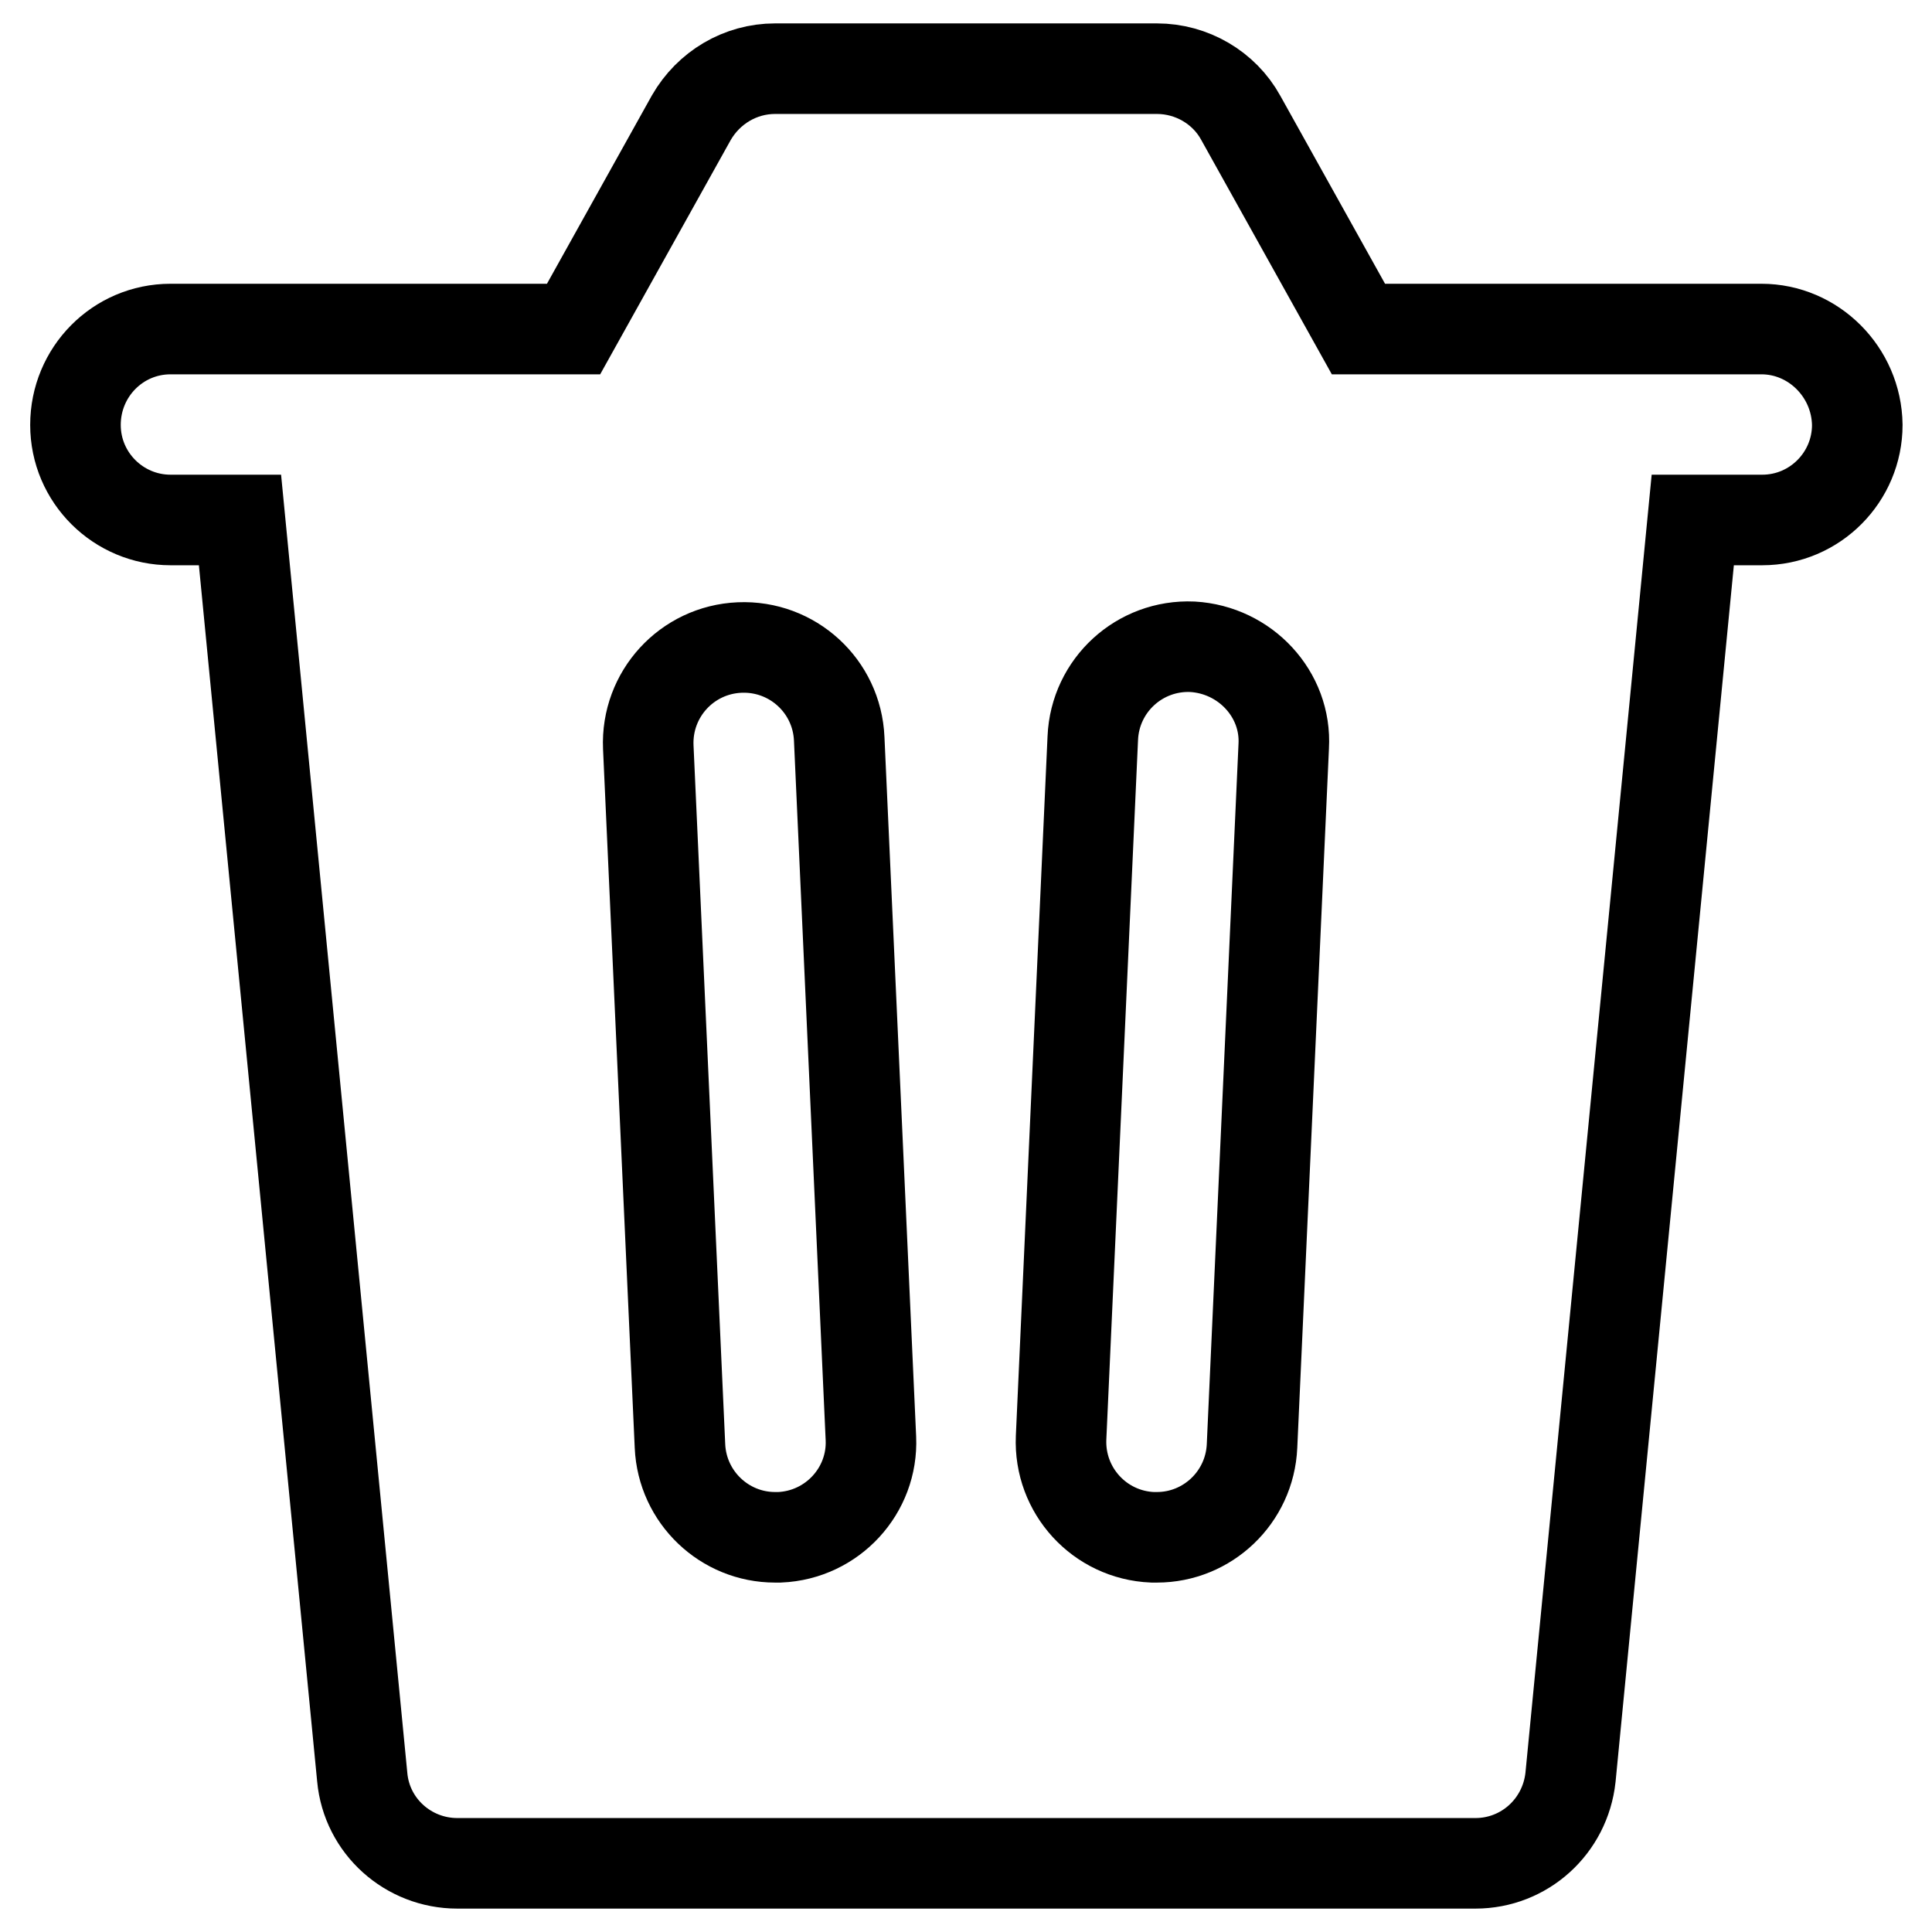 <?xml version="1.0" encoding="utf-8"?>
<!-- Svg Vector Icons : http://www.onlinewebfonts.com/icon -->
<!DOCTYPE svg PUBLIC "-//W3C//DTD SVG 1.1//EN" "http://www.w3.org/Graphics/SVG/1.1/DTD/svg11.dtd">
<svg version="1.1" xmlns="http://www.w3.org/2000/svg" xmlns:xlink="http://www.w3.org/1999/xlink" x="0px" y="0px" viewBox="0 0 256 256" enable-background="new 0 0 256 256" xml:space="preserve">
<g><g><path stroke-width="12" fill-opacity="0" stroke="#000000"  d="M233.4,43.6h-53.4l-15.6-28c-2.2-4-6.5-6.5-11.1-6.5h-50.6c-4.6,0-8.8,2.5-11.1,6.5l-15.6,28H22.6c-7,0-12.6,5.7-12.6,12.7c0,7,5.7,12.6,12.6,12.6h9.2L48,235.5c0.6,6.5,6.1,11.4,12.6,11.4h134.9c6.5,0,11.9-4.9,12.6-11.4l16.2-166.6h9.2c7,0,12.6-5.7,12.6-12.6C246,49.3,240.3,43.6,233.4,43.6z M103.3,203.7c-0.2,0-0.4,0-0.6,0c-6.7,0-12.3-5.3-12.6-12.1L85.9,99c-0.3-7,5.1-12.9,12.1-13.2c7-0.3,12.9,5.1,13.2,12.1l4.2,92.7C115.7,197.5,110.3,203.4,103.3,203.7z M170.1,98.9l-4.2,92.7c-0.3,6.8-5.9,12.1-12.6,12.1c-0.2,0-0.4,0-0.6,0c-7-0.3-12.4-6.2-12.1-13.2l4.2-92.7c0.3-7,6.2-12.4,13.2-12.1C165,86.1,170.5,92,170.1,98.9z"/></g></g>
</svg>